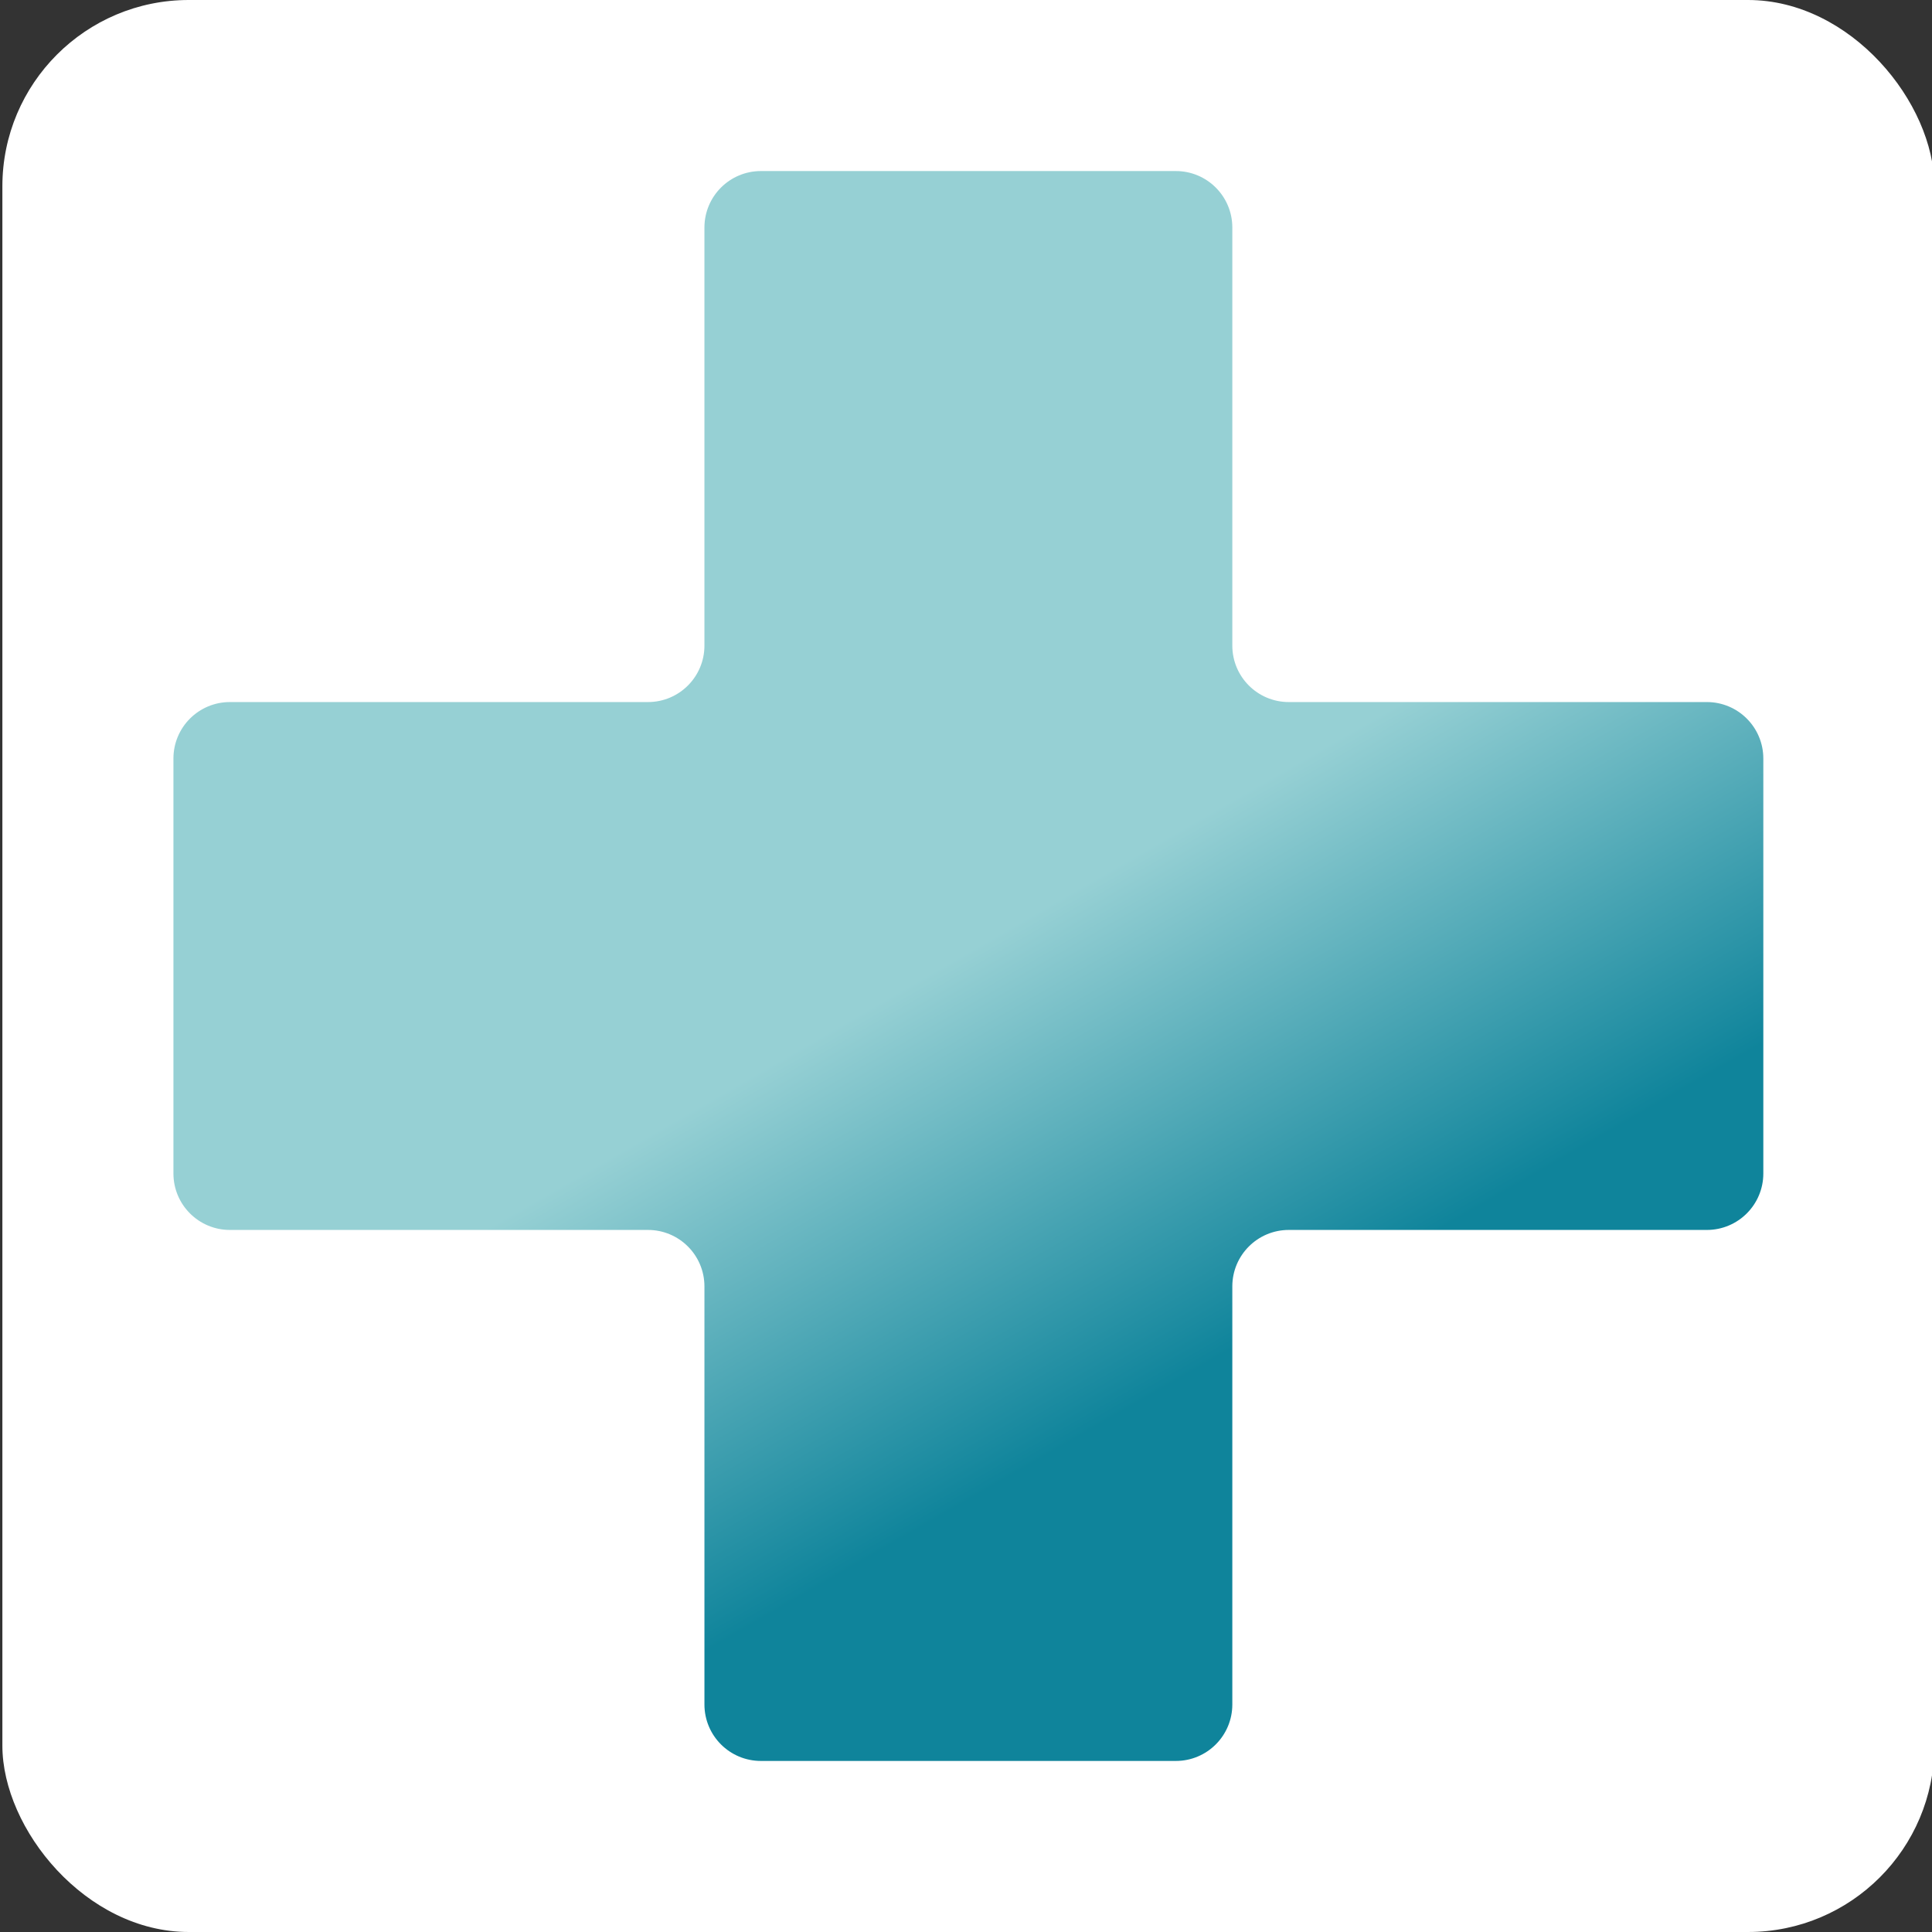 <?xml version="1.0" encoding="UTF-8"?>
<svg id="Layer_1" data-name="Layer 1" xmlns="http://www.w3.org/2000/svg" xmlns:xlink="http://www.w3.org/1999/xlink" viewBox="0 0 130 130">
  <rect x="0" y="0" width="130" height="130" fill="#333333" stroke="none"/>
  <defs>
    <style>
      .cls-1 {
        fill: url(#linear-gradient);
      }

      .cls-1, .cls-2 {
        stroke-width: 0px;
      }

      .cls-2 {
        fill: #fff;
      }
    </style>
    <linearGradient id="linear-gradient" x1="45.52" y1="30.85" x2="98.84" y2="123.6" gradientUnits="userSpaceOnUse">
      <stop offset=".36" stop-color="#96d0d4"/>
      <stop offset=".66" stop-color="#0f849b"/>
    </linearGradient>
  </defs>
  <rect class="cls-2" x=".16" y="0" width="130" height="130" rx="12.54" ry="12.54"/>
  <path class="cls-1" d="M118.65,51.04c0-2.1-1.7-3.8-3.8-3.8h-28.13c-2.1,0-3.8-1.7-3.8-3.8V15.31c0-2.1-1.7-3.8-3.8-3.8h-27.92c-2.1,0-3.8,1.7-3.8,3.8h0v28.13c0,2.1-1.7,3.8-3.8,3.8H15.47c-2.1,0-3.8,1.7-3.8,3.8v27.92c0,2.1,1.7,3.8,3.8,3.8h28.13c2.1,0,3.8,1.7,3.8,3.8v28.13c0,2.1,1.7,3.8,3.8,3.8h27.92c2.1,0,3.8-1.7,3.8-3.8v-28.13c0-2.1,1.7-3.8,3.8-3.8h28.13c2.1,0,3.8-1.7,3.8-3.8v-27.92Z"/>
</svg>